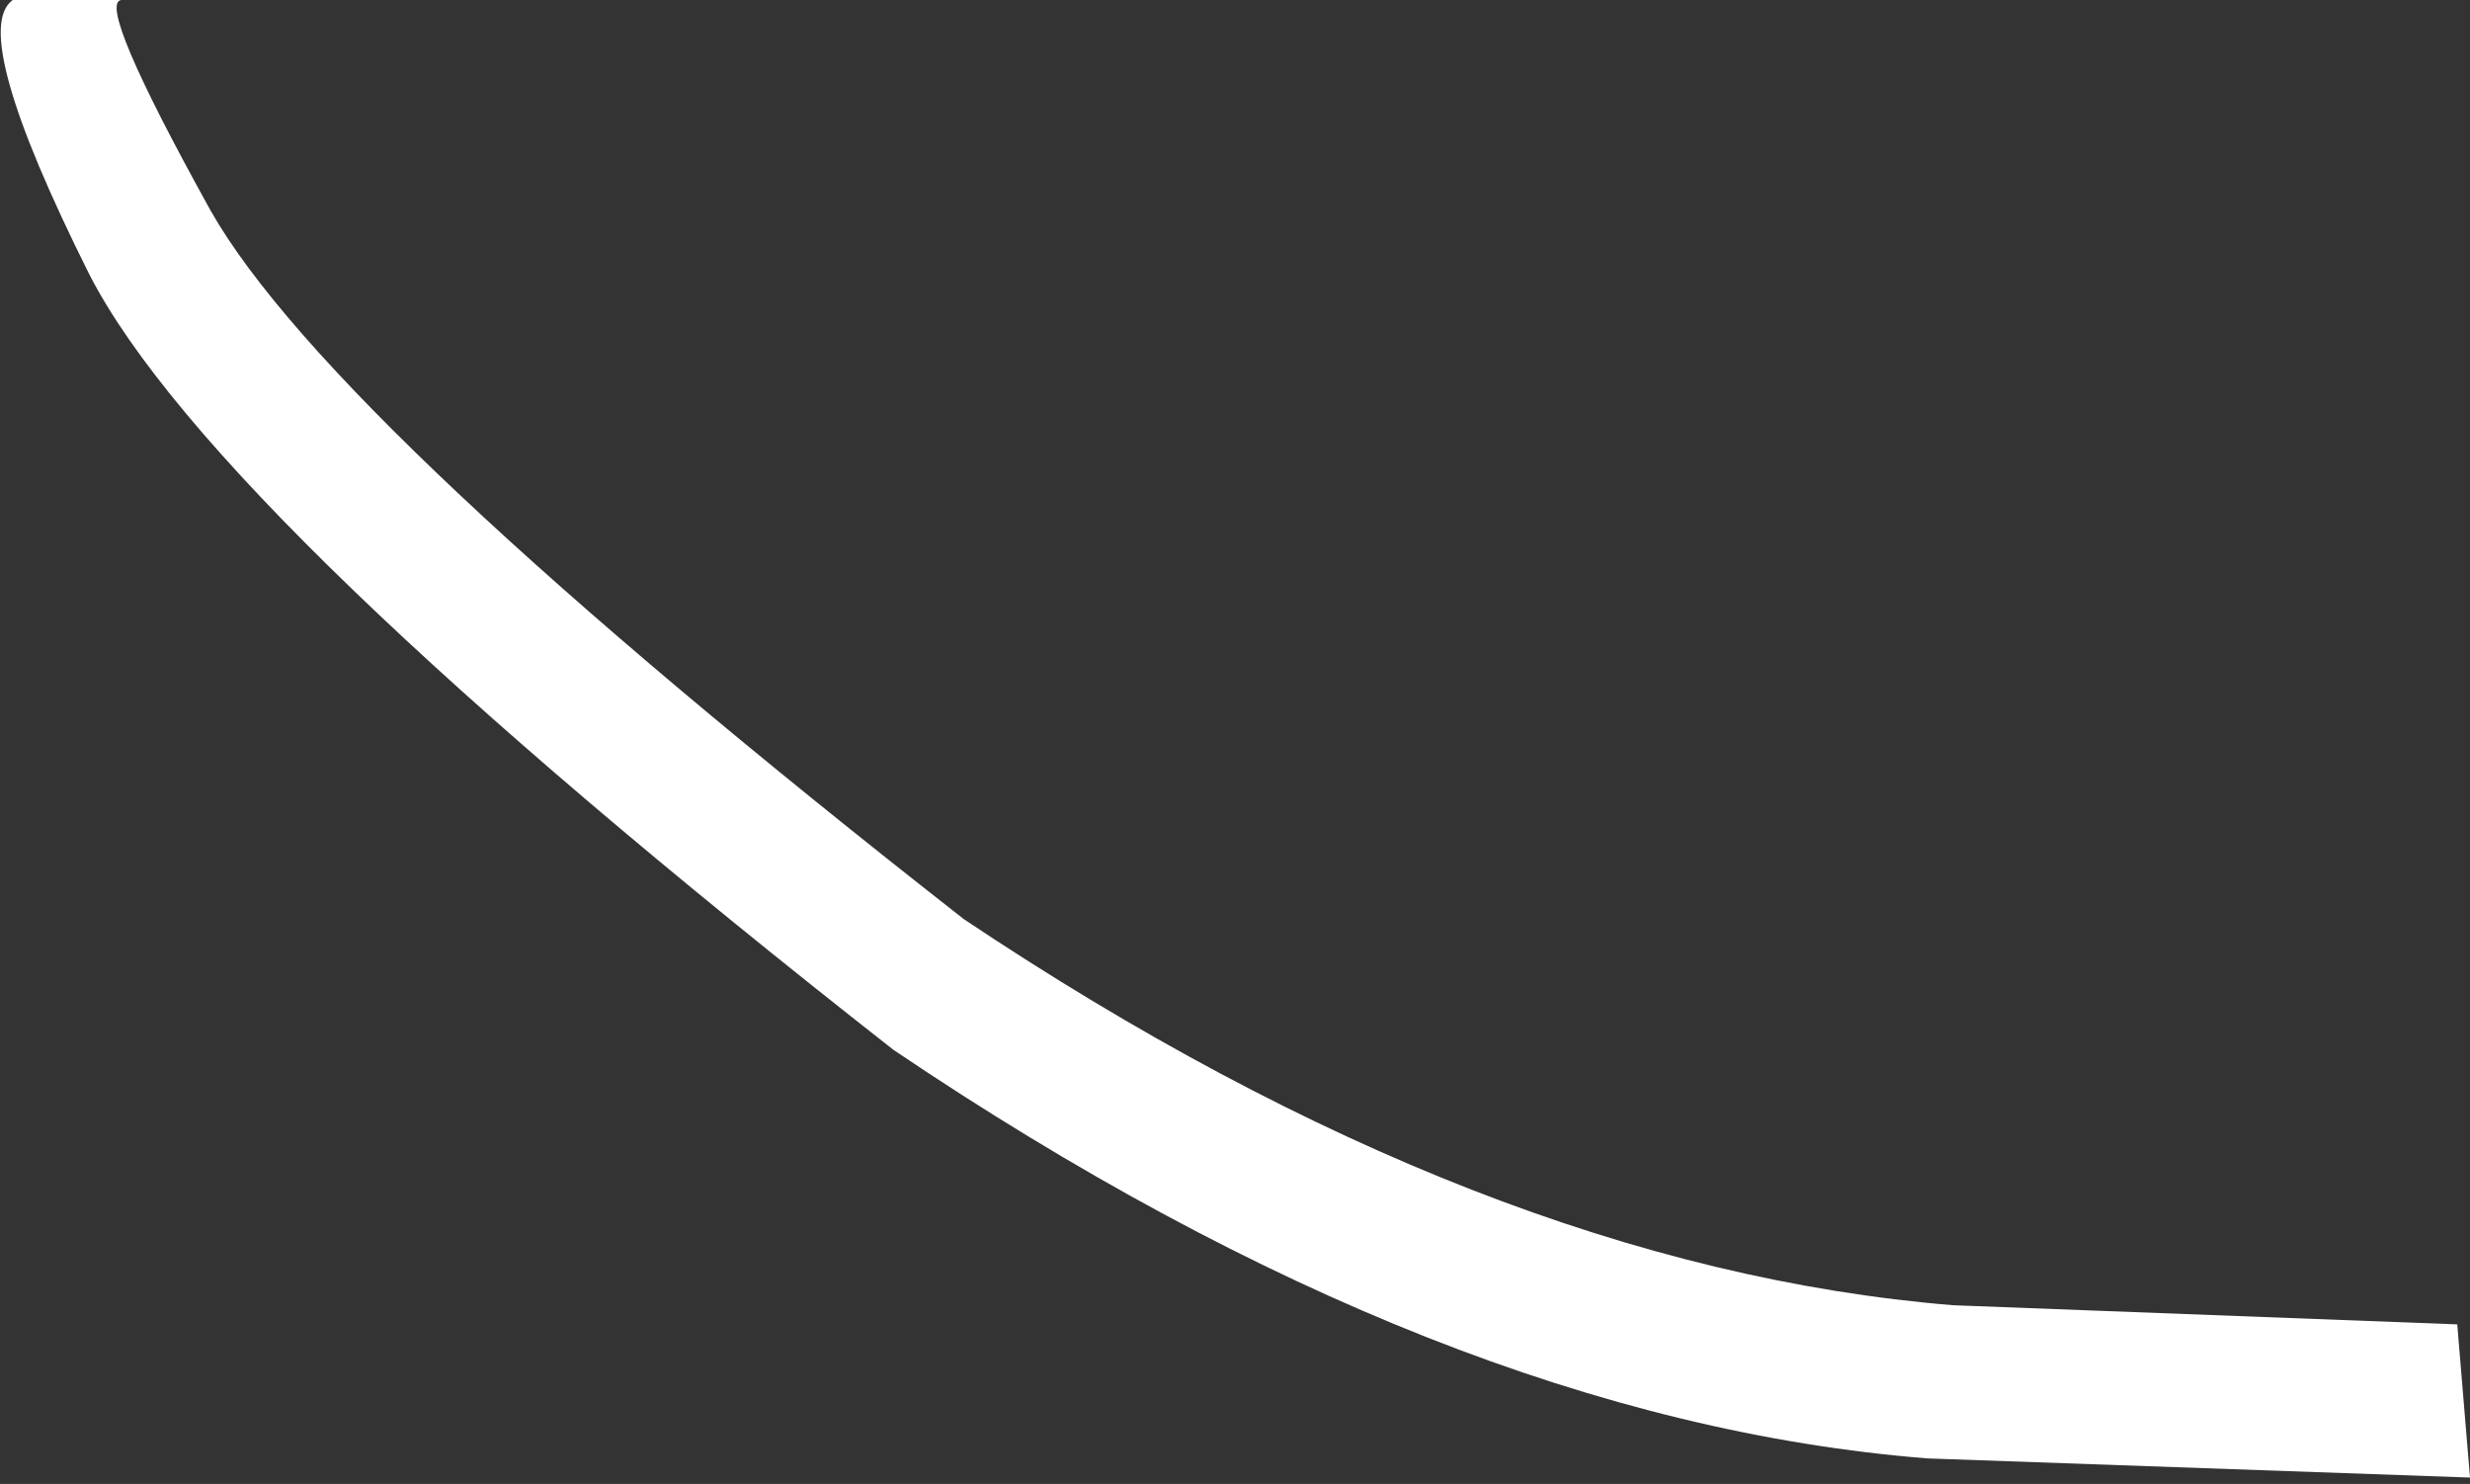 <?xml version="1.0" encoding="UTF-8" standalone="no"?>
<svg xmlns:xlink="http://www.w3.org/1999/xlink" height="23.25px" width="38.7px" xmlns="http://www.w3.org/2000/svg">
  <rect width="100%" height="100%" fill="#333333" stroke="none"/>
  <g transform="matrix(1.0, 0.0, 0.0, 1.0, 0.15, 0.0)">
    <path d="M30.45 20.45 L38.35 20.75 38.55 23.15 30.05 22.85 Q22.45 22.25 13.85 16.45 3.2 8.1 1.25 4.3 -0.65 0.5 0.05 0.0 L1.75 0.0 Q1.35 0.05 3.15 3.3 5.05 6.65 14.95 14.4 23.1 19.85 30.45 20.45" fill="#ffffff" fill-rule="evenodd" stroke="none"/>
  </g>
</svg>
